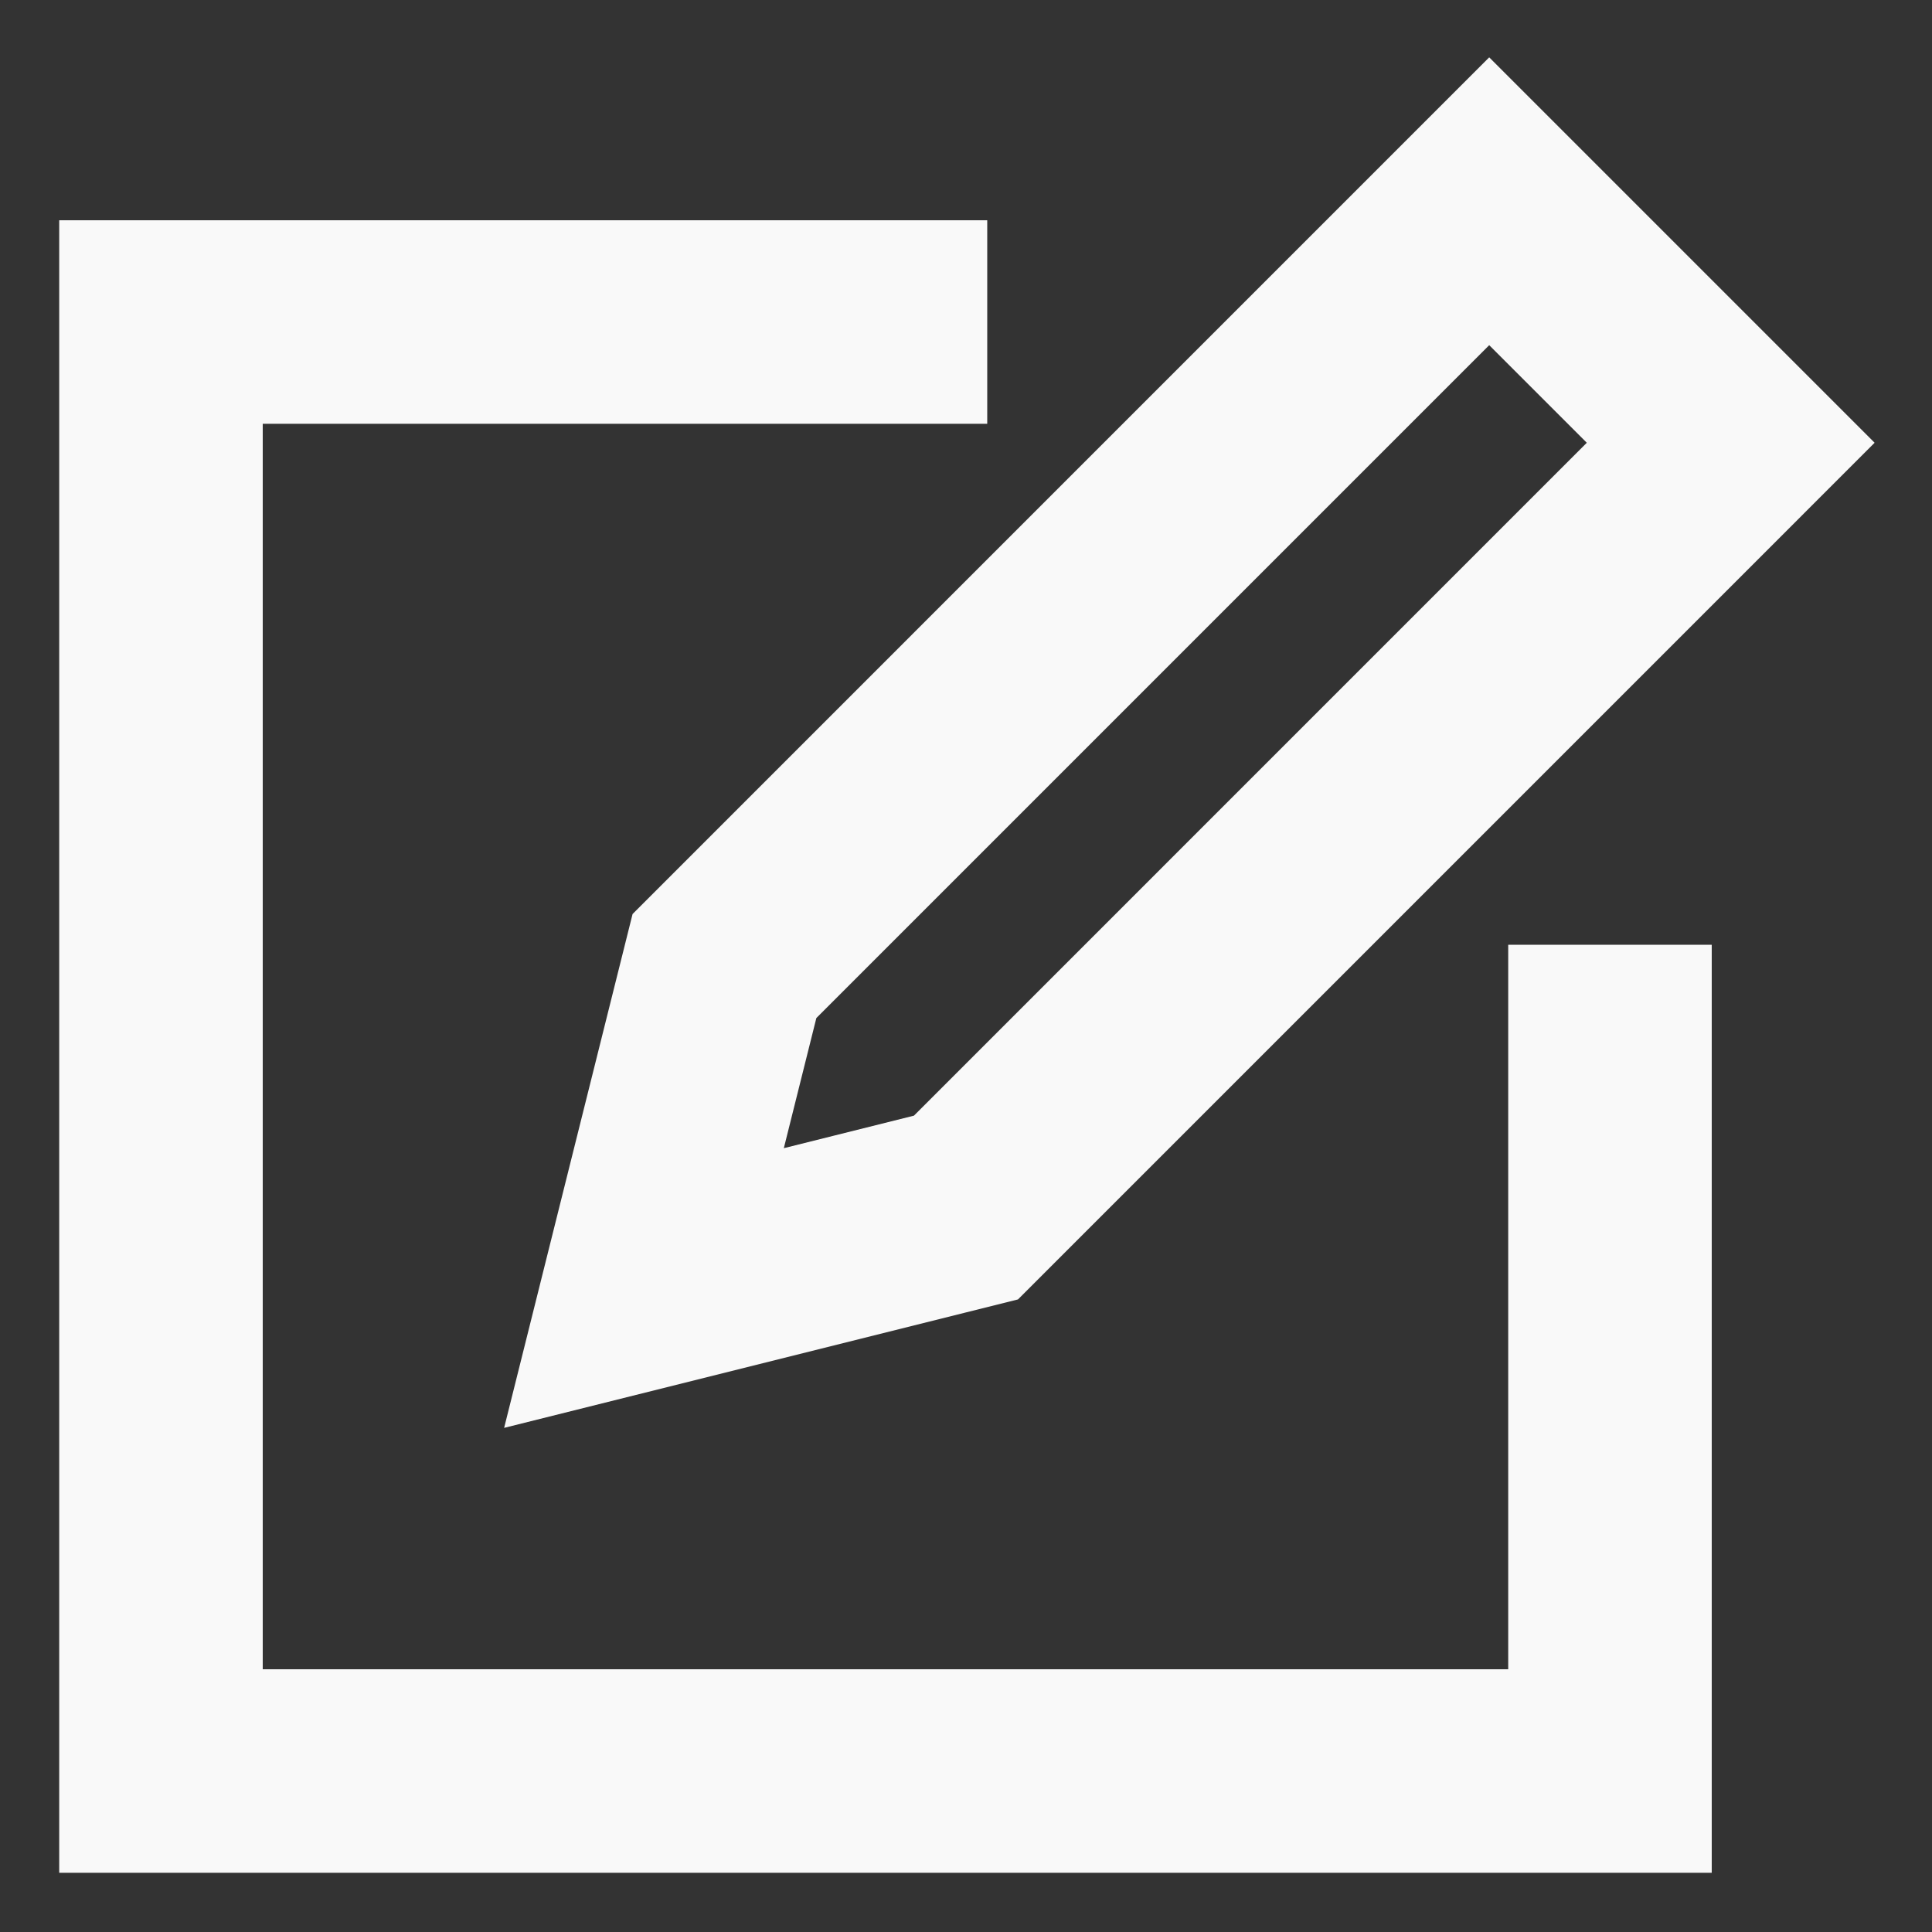 <?xml version="1.0" encoding="UTF-8"?> <svg xmlns="http://www.w3.org/2000/svg" width="53" height="53" viewBox="0 0 53 53" fill="none"><rect x="0" y="0" width="53" height="53" fill="#333333" stroke="none"/><path d="M24.291 8.834H8.833M8.833 48.584H39.749M44.166 28.709V44.167V48.584M4.416 8.834V13.25V44.167V48.584" stroke="#F9F9F9" stroke-width="5.583" stroke-linecap="square"></path><path d="M26.499 33.126L47.478 12.146L40.853 5.521L19.874 26.501L17.666 35.334L26.499 33.126Z" stroke="#F9F9F9" stroke-width="5.583" stroke-linecap="round"></path></svg> 
